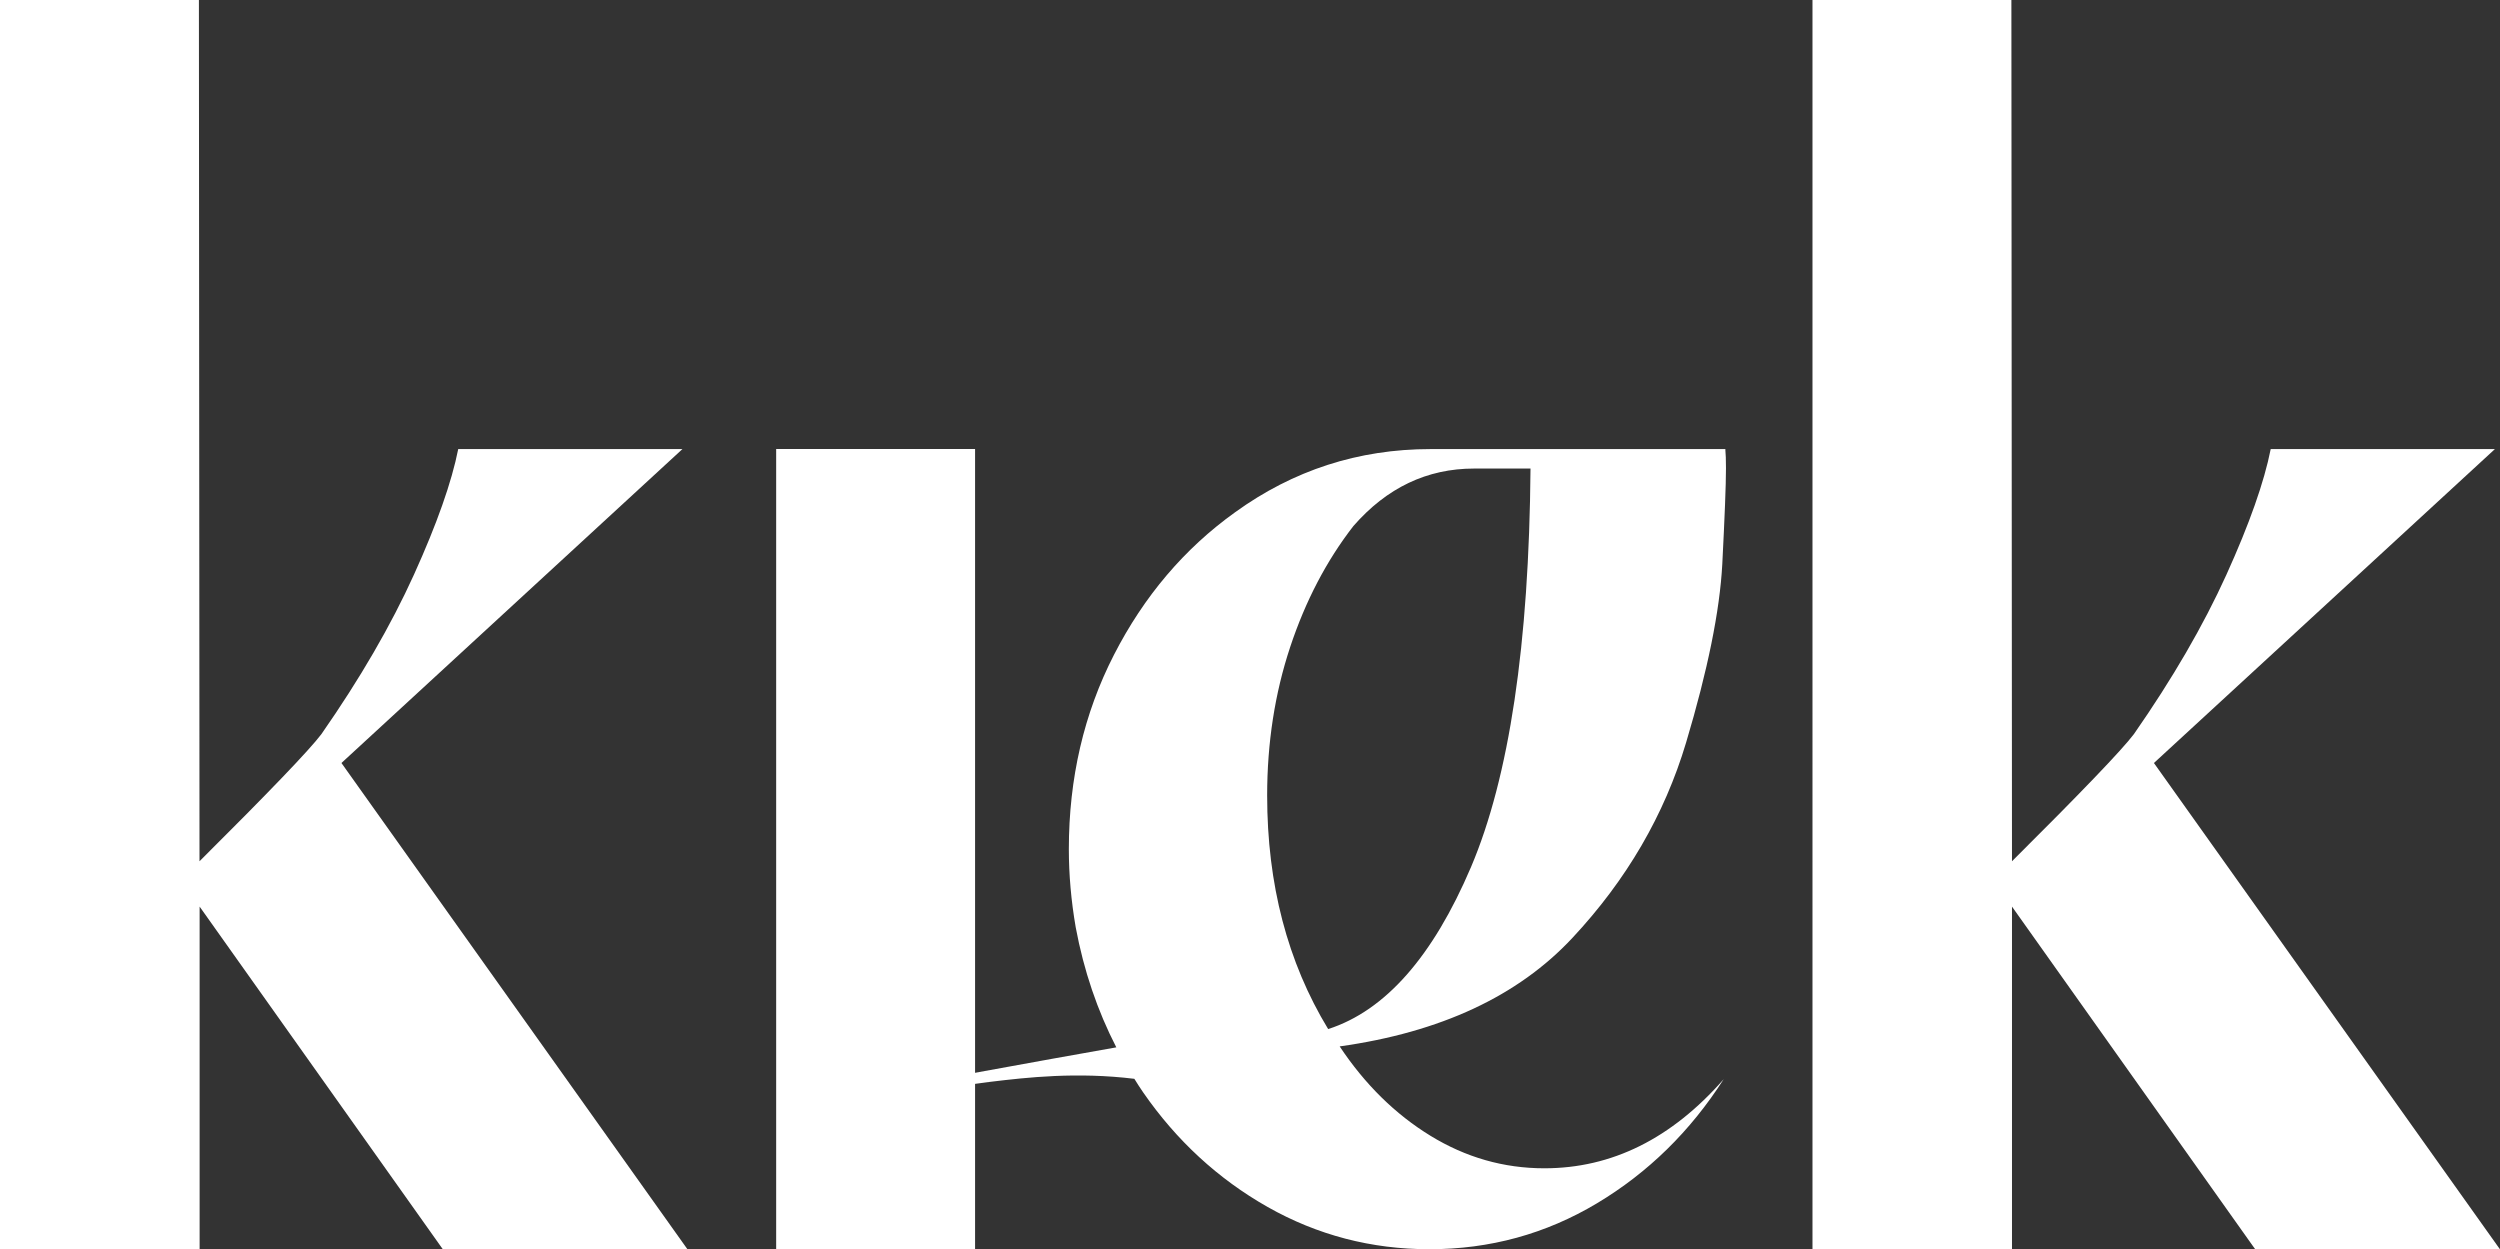 <?xml version="1.0" encoding="UTF-8"?><svg id="Layer_1" xmlns="http://www.w3.org/2000/svg" viewBox="0 0 210.65 105.27"><rect x="0" y="0" width="210.65" height="105.27" fill="#333333" stroke="none"/><defs><style>.cls-1{fill:#fff;}</style></defs><path class="cls-1" d="M57.94,105.26h-20.63l-20.49-28.87v28.87H0V0H16.76l.05,72.57c5.81-5.78,9.24-9.35,10.27-10.71,3.26-4.68,5.86-9.16,7.8-13.44,1.94-4.28,3.18-7.81,3.73-10.58h18.89l-28.73,26.45,29.16,40.98h0Z"/><path class="cls-1" d="M82.16,105.26h-16.76V37.83h16.76V105.26Z"/><path class="cls-1" d="M210.65,105.26h-20.63l-20.49-28.87v28.87h-16.81V0h16.76l.05,72.57c5.81-5.78,9.24-9.35,10.27-10.71,3.26-4.68,5.86-9.16,7.8-13.44s3.18-7.81,3.73-10.58h18.89l-28.73,26.45,29.16,40.98h0Z"/><path class="cls-1" d="M130.12,98.44c-3.42,0-6.62-.92-9.59-2.74-2.97-1.82-5.52-4.33-7.65-7.53,8.5-1.19,15.03-4.24,19.6-9.13,4.57-4.89,7.77-10.38,9.59-16.47s2.84-11.1,3.05-15.04c.2-3.94,.31-6.64,.31-8.09,0-.71-.02-1.21-.05-1.5v-.1h-24.85c-6.07,0-11.56,1.78-16.47,5.33-4.27,3.06-7.67,7.07-10.2,12.01-2.53,4.94-3.8,10.4-3.8,16.37,0,2.13,.19,4.33,.58,6.59,.68,3.65,1.83,7.02,3.42,10.11l-5.33,.95c-2.59,.47-5.18,.94-7.77,1.41l-.24,.93c.64-.11,1.6-.25,2.76-.39,3.06-.37,7.26-.84,12.1-.25,.24,.38,.48,.77,.74,1.14,2.81,4.06,6.31,7.29,10.49,9.66,4.19,2.37,8.73,3.56,13.64,3.56h-.01c5.1,0,9.81-1.29,14.12-3.87,4.31-2.58,7.87-6.07,10.68-10.46-4.39,5.01-9.43,7.51-15.11,7.51Zm-23.35-31.4c0-4.45,.65-8.63,1.94-12.52,1.29-3.89,3.07-7.29,5.33-10.2,2.81-3.22,6.2-4.84,10.17-4.84h4.75c-.12,14.82-1.8,26.01-5.01,33.57-3.22,7.56-7.23,12.11-12.04,13.66-3.43-5.65-5.14-12.21-5.14-19.67Z"/></svg>